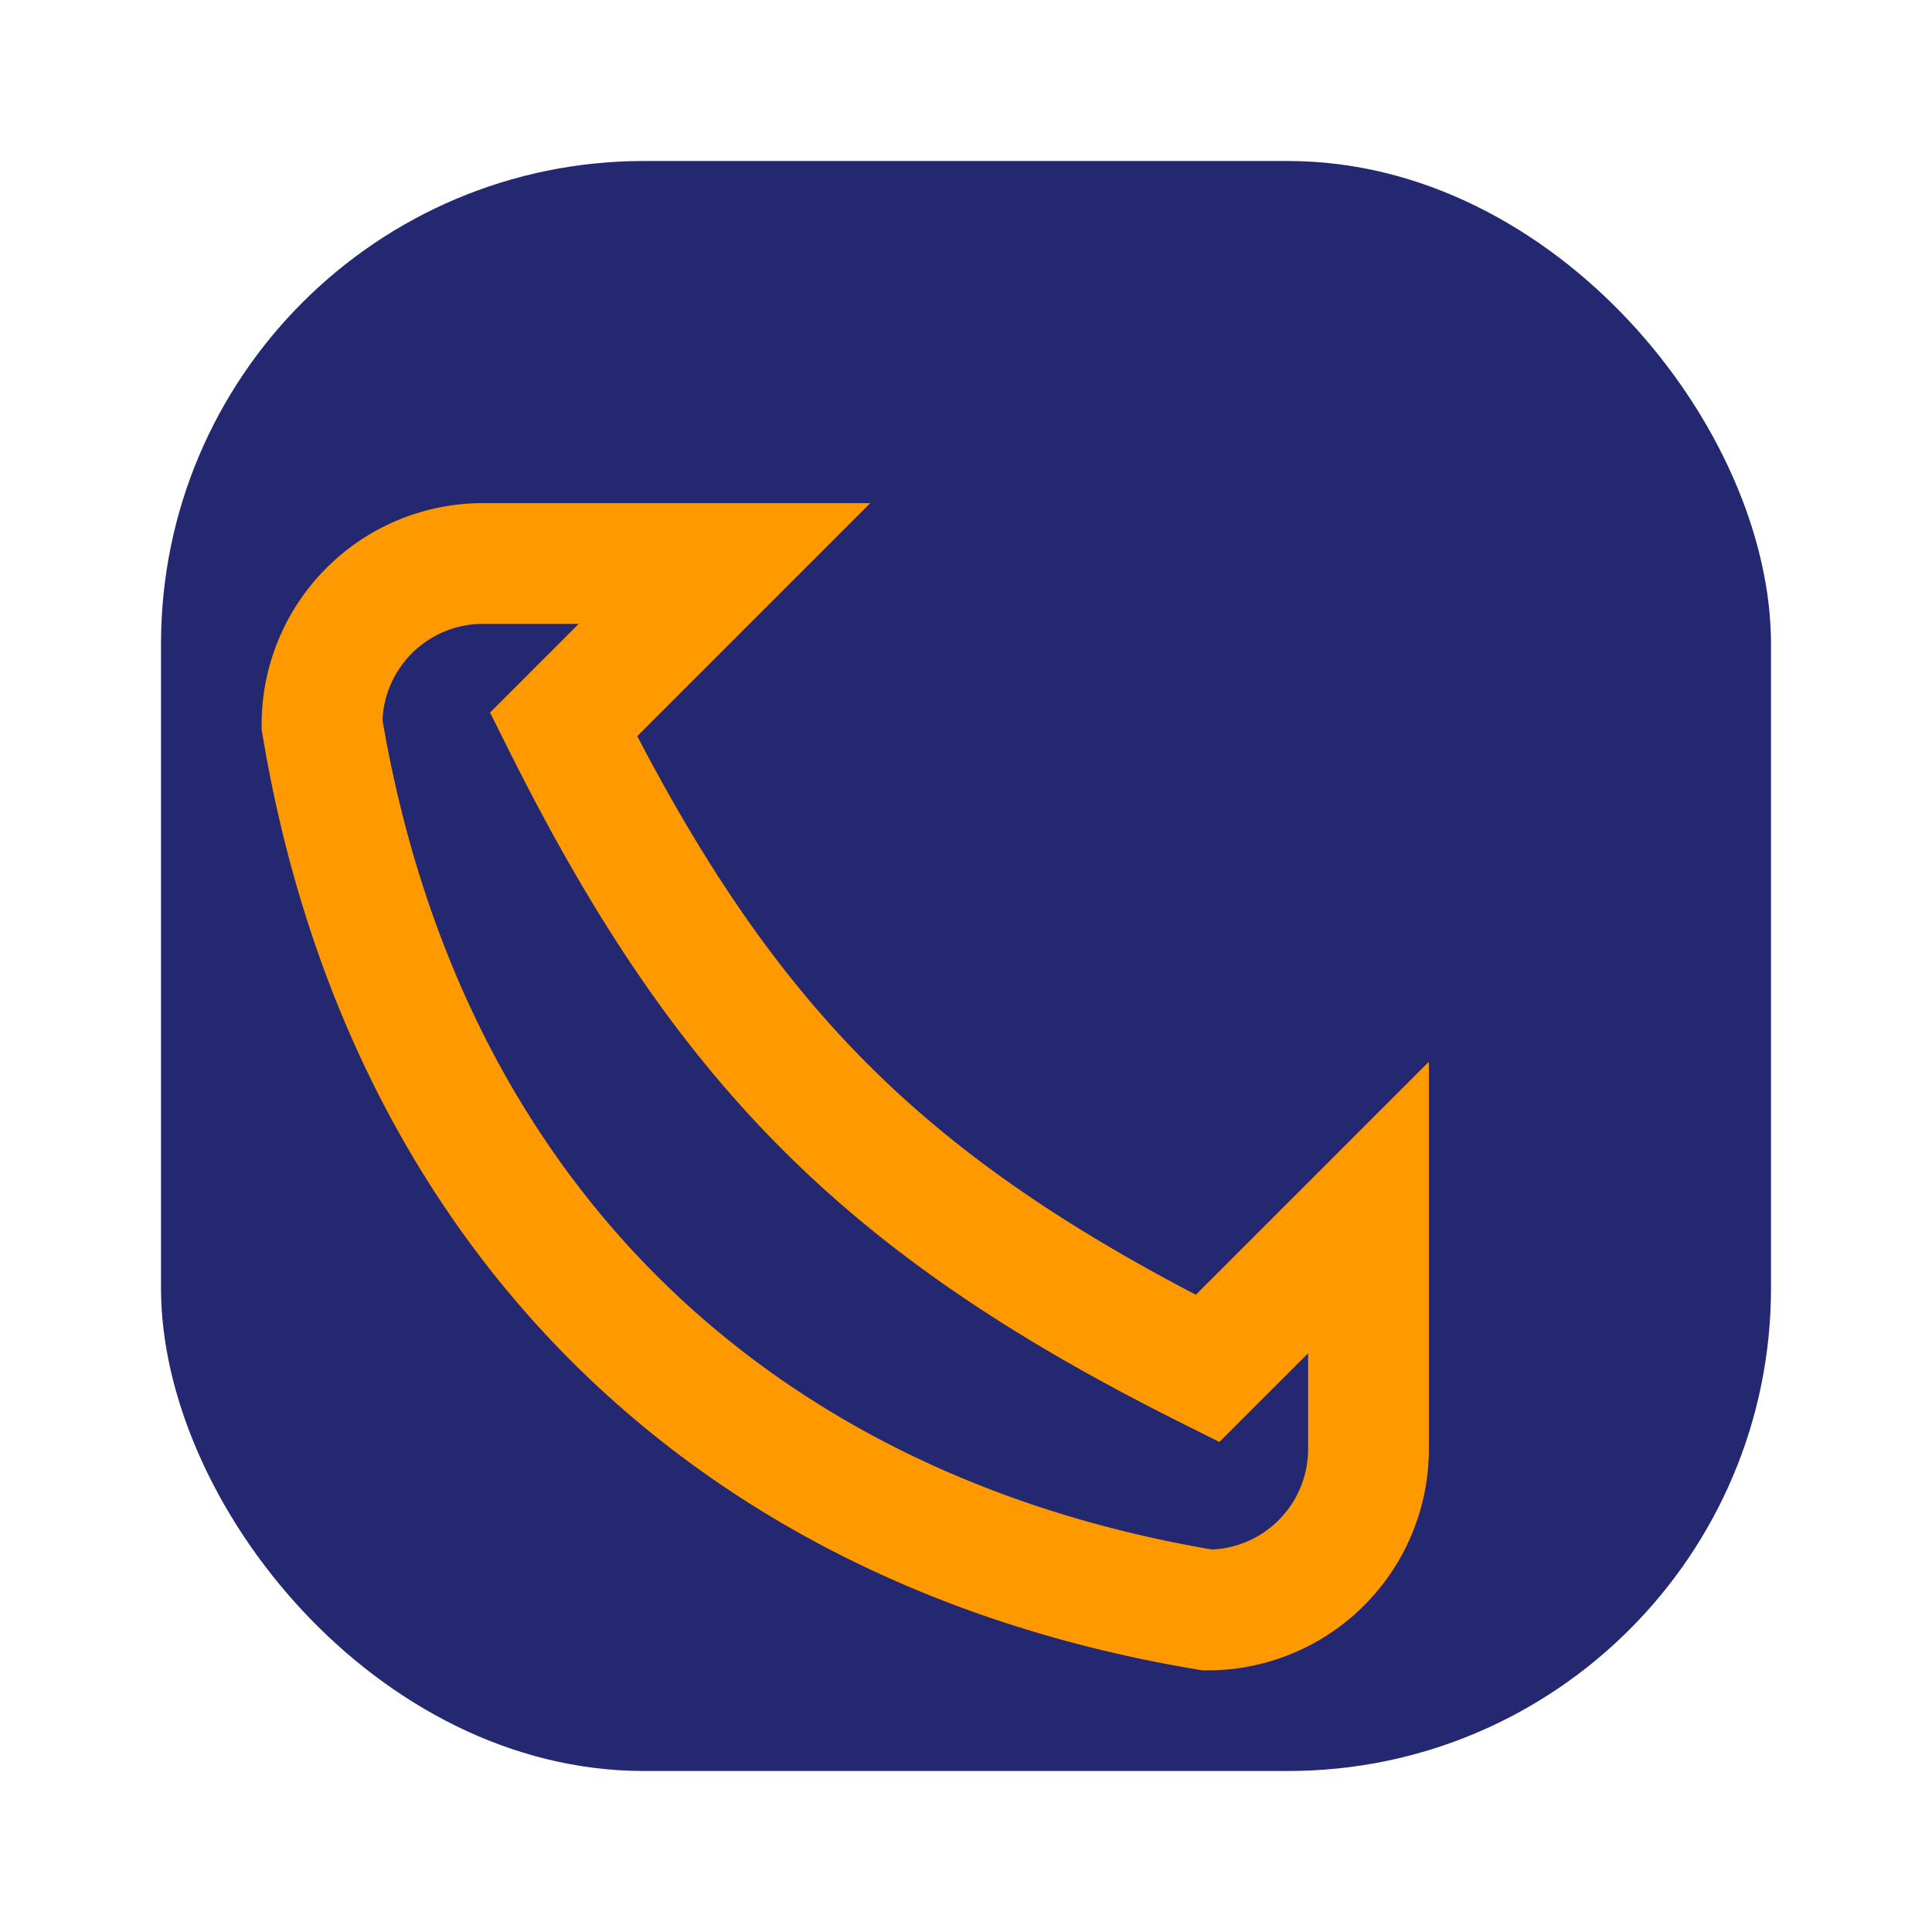 <?xml version="1.0" encoding="UTF-8"?>
<svg xmlns="http://www.w3.org/2000/svg" width="24" height="24" viewBox="0 0 24 24"><rect x="2" y="2" width="20" height="20" rx="6" fill="#232870"/><path d="M7 9c2 4 4 6 8 8l2-2v3a2 2 0 0 1-2 2c-6-1-10-5-11-11a2 2 0 0 1 2-2h3l-2 2z" stroke="#FF9900" stroke-width="1.5" fill="none"/></svg>